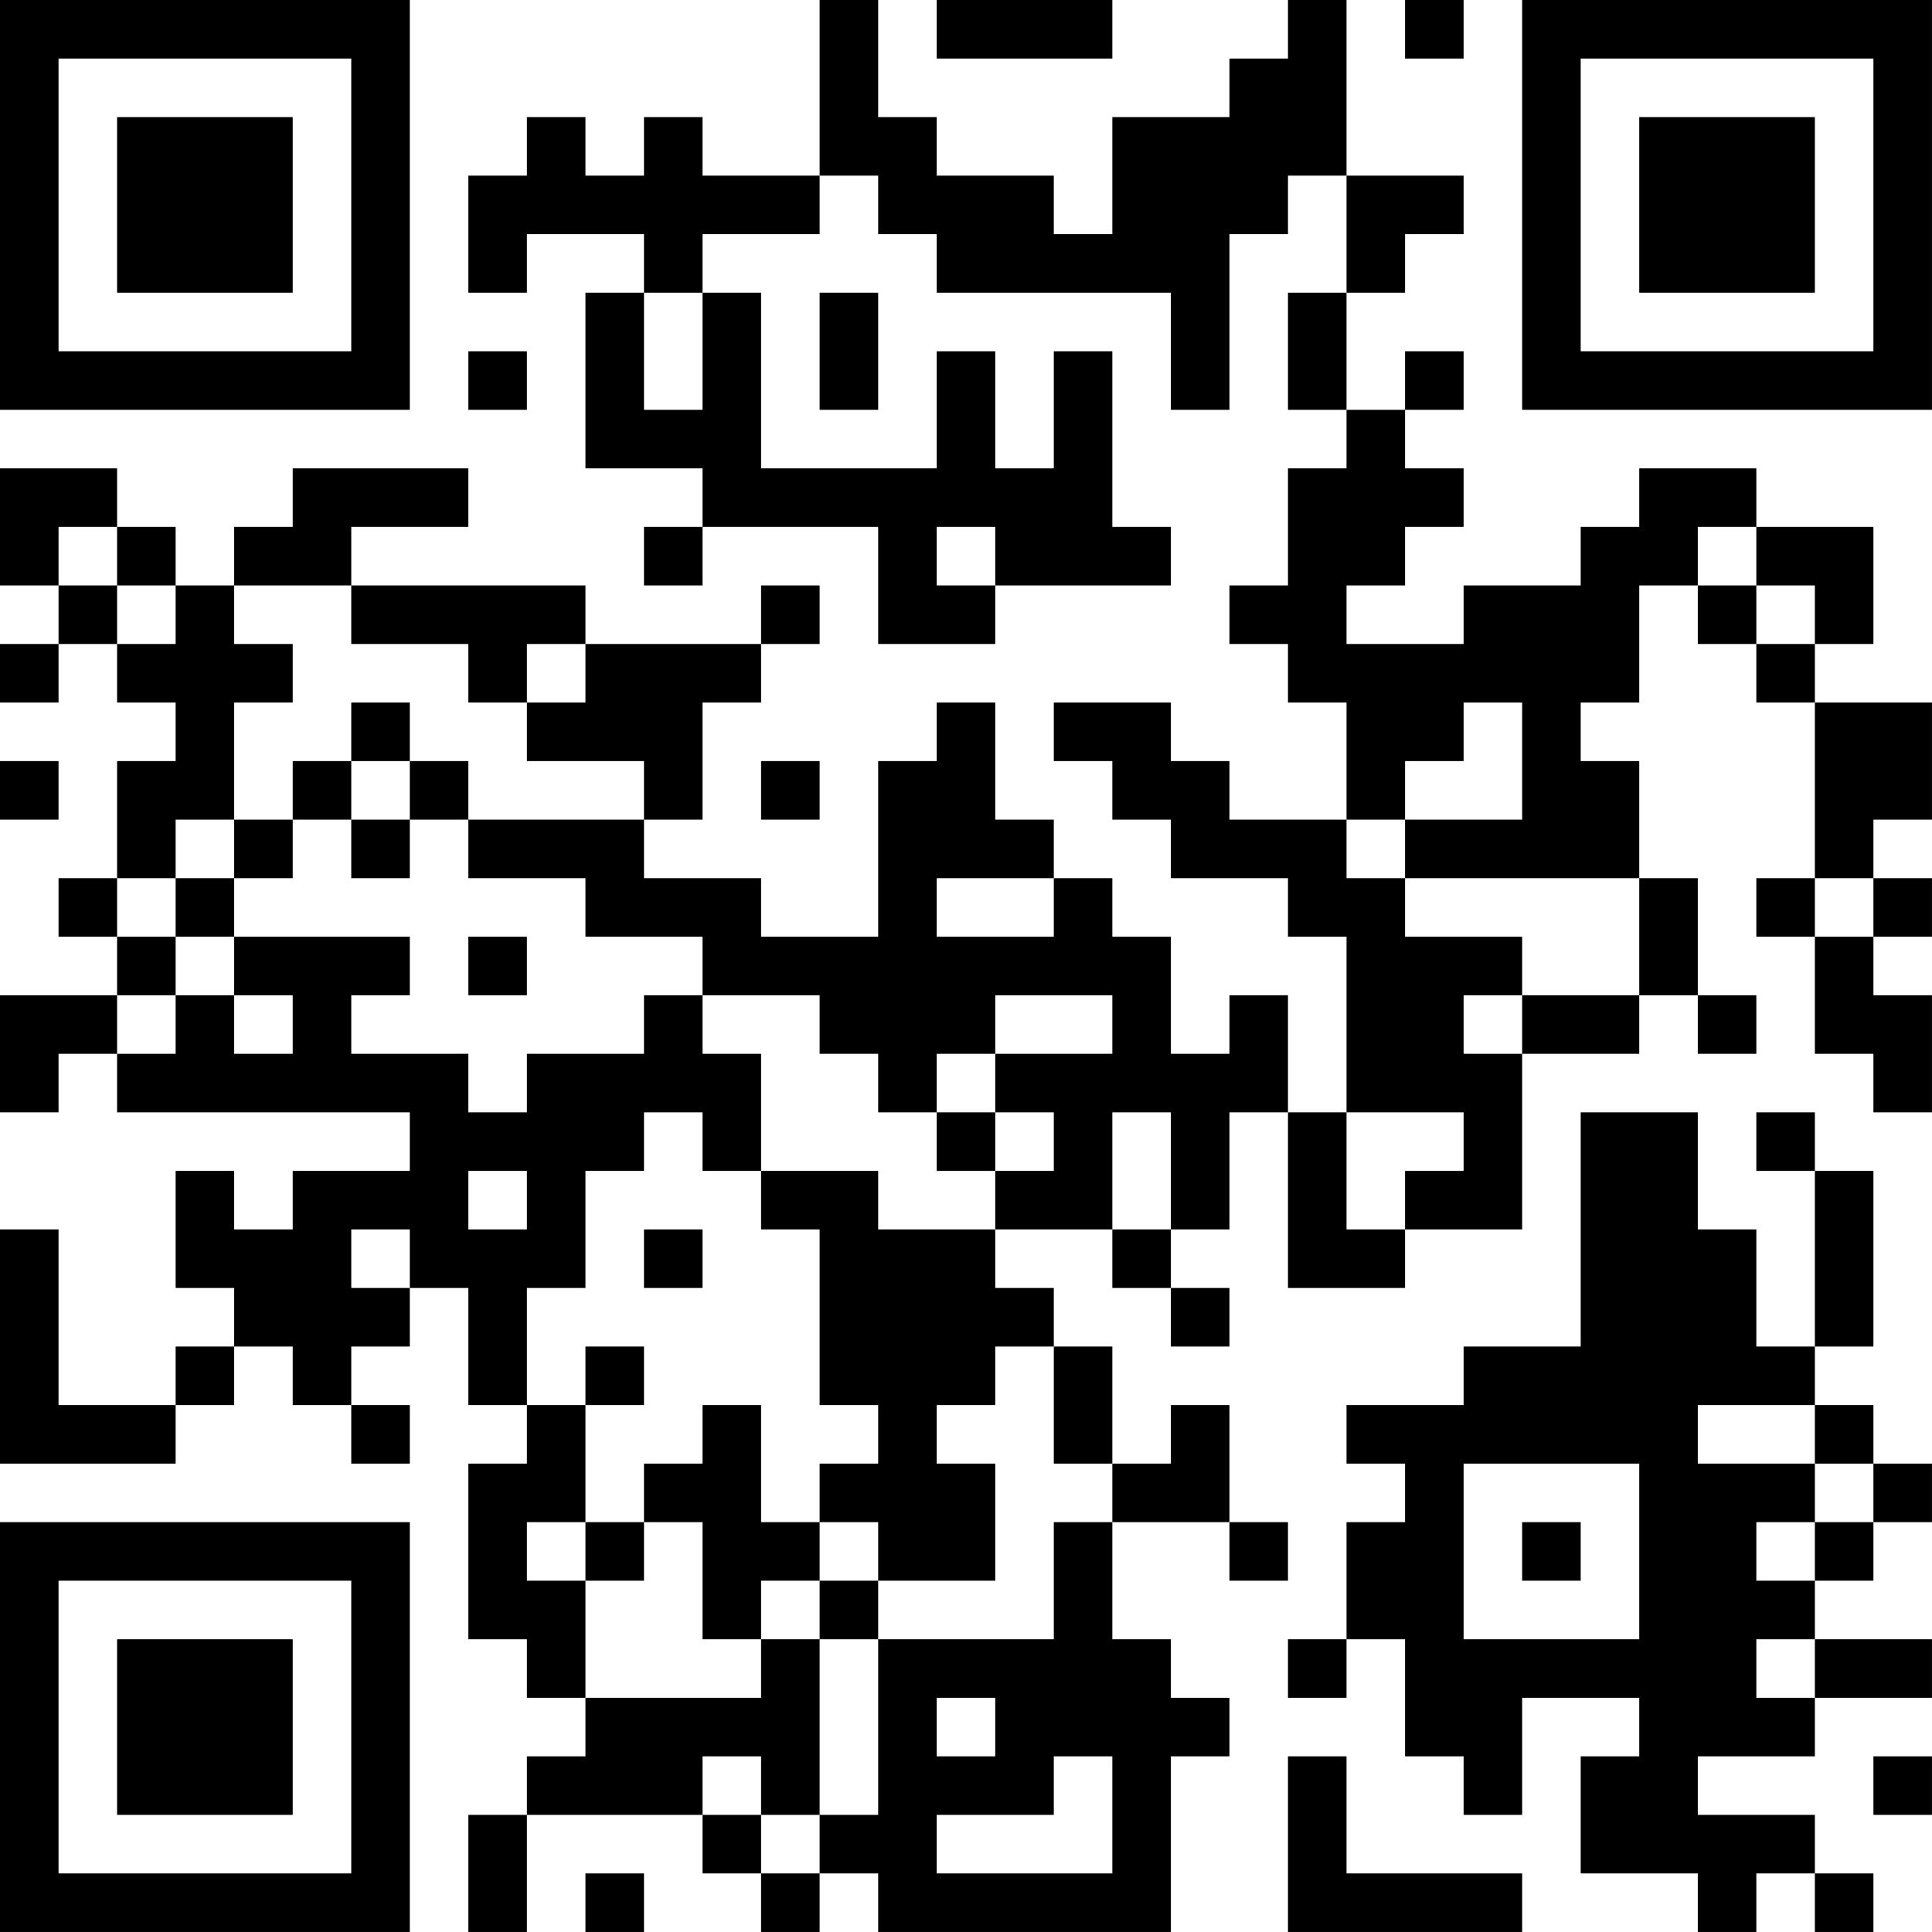 <?xml version="1.0" encoding="UTF-8"?>
<svg xmlns="http://www.w3.org/2000/svg" version="1.1" width="400" height="400" viewBox="0 0 400 400"><rect x="0" y="0" width="400" height="400" fill="#ffffff"/><g transform="scale(12.121)"><g transform="translate(0,0)"><path fill-rule="evenodd" d="M14 0L14 3L12 3L12 2L11 2L11 3L10 3L10 2L9 2L9 3L8 3L8 5L9 5L9 4L11 4L11 5L10 5L10 8L12 8L12 9L11 9L11 10L12 10L12 9L15 9L15 11L17 11L17 10L20 10L20 9L19 9L19 6L18 6L18 8L17 8L17 6L16 6L16 8L13 8L13 5L12 5L12 4L14 4L14 3L15 3L15 4L16 4L16 5L20 5L20 7L21 7L21 4L22 4L22 3L23 3L23 5L22 5L22 7L23 7L23 8L22 8L22 10L21 10L21 11L22 11L22 12L23 12L23 14L21 14L21 13L20 13L20 12L18 12L18 13L19 13L19 14L20 14L20 15L22 15L22 16L23 16L23 19L22 19L22 17L21 17L21 18L20 18L20 16L19 16L19 15L18 15L18 14L17 14L17 12L16 12L16 13L15 13L15 16L13 16L13 15L11 15L11 14L12 14L12 12L13 12L13 11L14 11L14 10L13 10L13 11L10 11L10 10L6 10L6 9L8 9L8 8L5 8L5 9L4 9L4 10L3 10L3 9L2 9L2 8L0 8L0 10L1 10L1 11L0 11L0 12L1 12L1 11L2 11L2 12L3 12L3 13L2 13L2 15L1 15L1 16L2 16L2 17L0 17L0 19L1 19L1 18L2 18L2 19L7 19L7 20L5 20L5 21L4 21L4 20L3 20L3 22L4 22L4 23L3 23L3 24L1 24L1 21L0 21L0 25L3 25L3 24L4 24L4 23L5 23L5 24L6 24L6 25L7 25L7 24L6 24L6 23L7 23L7 22L8 22L8 24L9 24L9 25L8 25L8 28L9 28L9 29L10 29L10 30L9 30L9 31L8 31L8 33L9 33L9 31L12 31L12 32L13 32L13 33L14 33L14 32L15 32L15 33L20 33L20 30L21 30L21 29L20 29L20 28L19 28L19 26L21 26L21 27L22 27L22 26L21 26L21 24L20 24L20 25L19 25L19 23L18 23L18 22L17 22L17 21L19 21L19 22L20 22L20 23L21 23L21 22L20 22L20 21L21 21L21 19L22 19L22 22L24 22L24 21L26 21L26 18L28 18L28 17L29 17L29 18L30 18L30 17L29 17L29 15L28 15L28 13L27 13L27 12L28 12L28 10L29 10L29 11L30 11L30 12L31 12L31 15L30 15L30 16L31 16L31 18L32 18L32 19L33 19L33 17L32 17L32 16L33 16L33 15L32 15L32 14L33 14L33 12L31 12L31 11L32 11L32 9L30 9L30 8L28 8L28 9L27 9L27 10L25 10L25 11L23 11L23 10L24 10L24 9L25 9L25 8L24 8L24 7L25 7L25 6L24 6L24 7L23 7L23 5L24 5L24 4L25 4L25 3L23 3L23 0L22 0L22 1L21 1L21 2L19 2L19 4L18 4L18 3L16 3L16 2L15 2L15 0ZM16 0L16 1L19 1L19 0ZM24 0L24 1L25 1L25 0ZM11 5L11 7L12 7L12 5ZM14 5L14 7L15 7L15 5ZM8 6L8 7L9 7L9 6ZM1 9L1 10L2 10L2 11L3 11L3 10L2 10L2 9ZM16 9L16 10L17 10L17 9ZM29 9L29 10L30 10L30 11L31 11L31 10L30 10L30 9ZM4 10L4 11L5 11L5 12L4 12L4 14L3 14L3 15L2 15L2 16L3 16L3 17L2 17L2 18L3 18L3 17L4 17L4 18L5 18L5 17L4 17L4 16L7 16L7 17L6 17L6 18L8 18L8 19L9 19L9 18L11 18L11 17L12 17L12 18L13 18L13 20L12 20L12 19L11 19L11 20L10 20L10 22L9 22L9 24L10 24L10 26L9 26L9 27L10 27L10 29L13 29L13 28L14 28L14 31L13 31L13 30L12 30L12 31L13 31L13 32L14 32L14 31L15 31L15 28L18 28L18 26L19 26L19 25L18 25L18 23L17 23L17 24L16 24L16 25L17 25L17 27L15 27L15 26L14 26L14 25L15 25L15 24L14 24L14 21L13 21L13 20L15 20L15 21L17 21L17 20L18 20L18 19L17 19L17 18L19 18L19 17L17 17L17 18L16 18L16 19L15 19L15 18L14 18L14 17L12 17L12 16L10 16L10 15L8 15L8 14L11 14L11 13L9 13L9 12L10 12L10 11L9 11L9 12L8 12L8 11L6 11L6 10ZM6 12L6 13L5 13L5 14L4 14L4 15L3 15L3 16L4 16L4 15L5 15L5 14L6 14L6 15L7 15L7 14L8 14L8 13L7 13L7 12ZM25 12L25 13L24 13L24 14L23 14L23 15L24 15L24 16L26 16L26 17L25 17L25 18L26 18L26 17L28 17L28 15L24 15L24 14L26 14L26 12ZM0 13L0 14L1 14L1 13ZM6 13L6 14L7 14L7 13ZM13 13L13 14L14 14L14 13ZM16 15L16 16L18 16L18 15ZM31 15L31 16L32 16L32 15ZM8 16L8 17L9 17L9 16ZM16 19L16 20L17 20L17 19ZM19 19L19 21L20 21L20 19ZM23 19L23 21L24 21L24 20L25 20L25 19ZM27 19L27 23L25 23L25 24L23 24L23 25L24 25L24 26L23 26L23 28L22 28L22 29L23 29L23 28L24 28L24 30L25 30L25 31L26 31L26 29L28 29L28 30L27 30L27 32L29 32L29 33L30 33L30 32L31 32L31 33L32 33L32 32L31 32L31 31L29 31L29 30L31 30L31 29L33 29L33 28L31 28L31 27L32 27L32 26L33 26L33 25L32 25L32 24L31 24L31 23L32 23L32 20L31 20L31 19L30 19L30 20L31 20L31 23L30 23L30 21L29 21L29 19ZM8 20L8 21L9 21L9 20ZM6 21L6 22L7 22L7 21ZM11 21L11 22L12 22L12 21ZM10 23L10 24L11 24L11 23ZM12 24L12 25L11 25L11 26L10 26L10 27L11 27L11 26L12 26L12 28L13 28L13 27L14 27L14 28L15 28L15 27L14 27L14 26L13 26L13 24ZM29 24L29 25L31 25L31 26L30 26L30 27L31 27L31 26L32 26L32 25L31 25L31 24ZM25 25L25 28L28 28L28 25ZM26 26L26 27L27 27L27 26ZM30 28L30 29L31 29L31 28ZM16 29L16 30L17 30L17 29ZM18 30L18 31L16 31L16 32L19 32L19 30ZM22 30L22 33L26 33L26 32L23 32L23 30ZM32 30L32 31L33 31L33 30ZM10 32L10 33L11 33L11 32ZM0 0L0 7L7 7L7 0ZM1 1L1 6L6 6L6 1ZM2 2L2 5L5 5L5 2ZM26 0L26 7L33 7L33 0ZM27 1L27 6L32 6L32 1ZM28 2L28 5L31 5L31 2ZM0 26L0 33L7 33L7 26ZM1 27L1 32L6 32L6 27ZM2 28L2 31L5 31L5 28Z" fill="#000000"/></g></g></svg>
